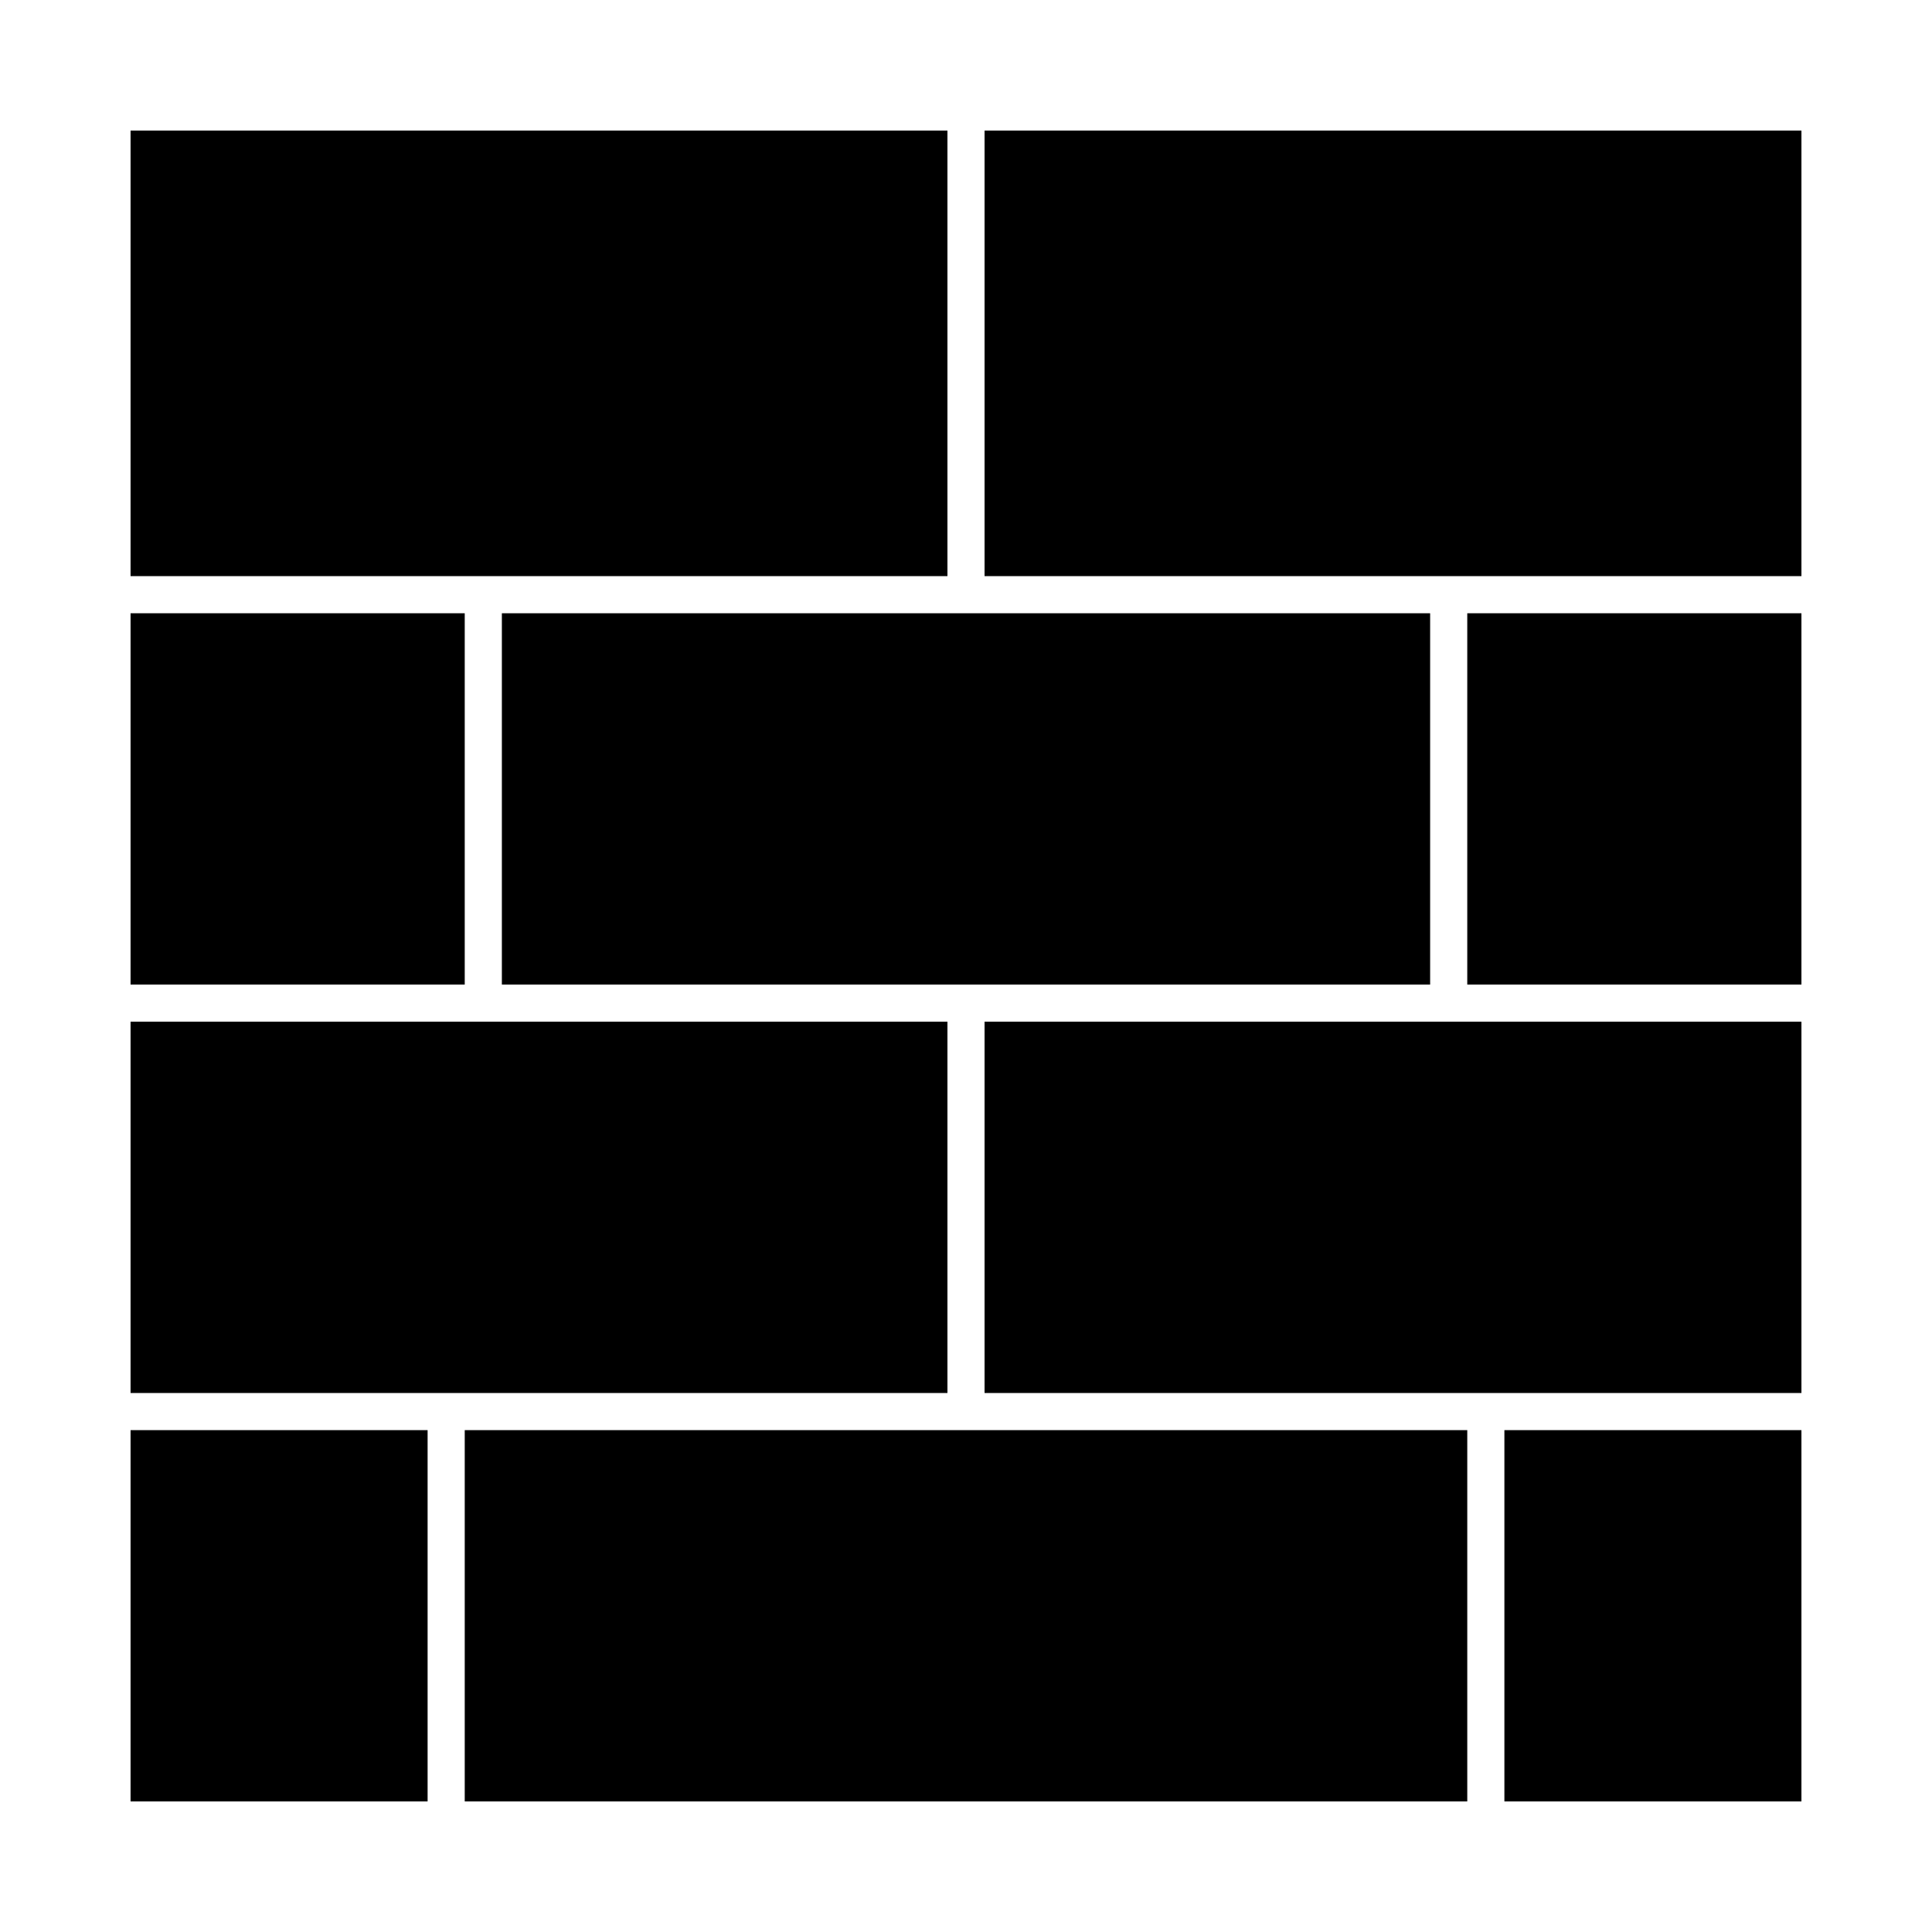 <?xml version="1.0" encoding="UTF-8"?>
<!-- Uploaded to: SVG Repo, www.svgrepo.com, Generator: SVG Repo Mixer Tools -->
<svg fill="#000000" width="800px" height="800px" version="1.1" viewBox="144 144 512 512" xmlns="http://www.w3.org/2000/svg">
 <g>
  <path d="m267.16 523v98.398h265.68v-98.398z"/>
  <path d="m178.6 523h78.719v98.398h-78.719z"/>
  <path d="m395.08 414.76h-216.48v98.402h216.48z"/>
  <path d="m277 404.92h246v-98.398h-246z"/>
  <path d="m395.08 296.68v-118.08h-216.48v118.08z"/>
  <path d="m178.6 306.52h88.559v98.398h-88.559z"/>
  <path d="m404.92 414.76v98.402h216.48v-98.402z"/>
  <path d="m542.68 523h78.719v98.398h-78.719z"/>
  <path d="m404.92 178.6v118.08h216.48v-118.08z"/>
  <path d="m532.84 306.52h88.559v98.398h-88.559z"/>
 </g>
</svg>